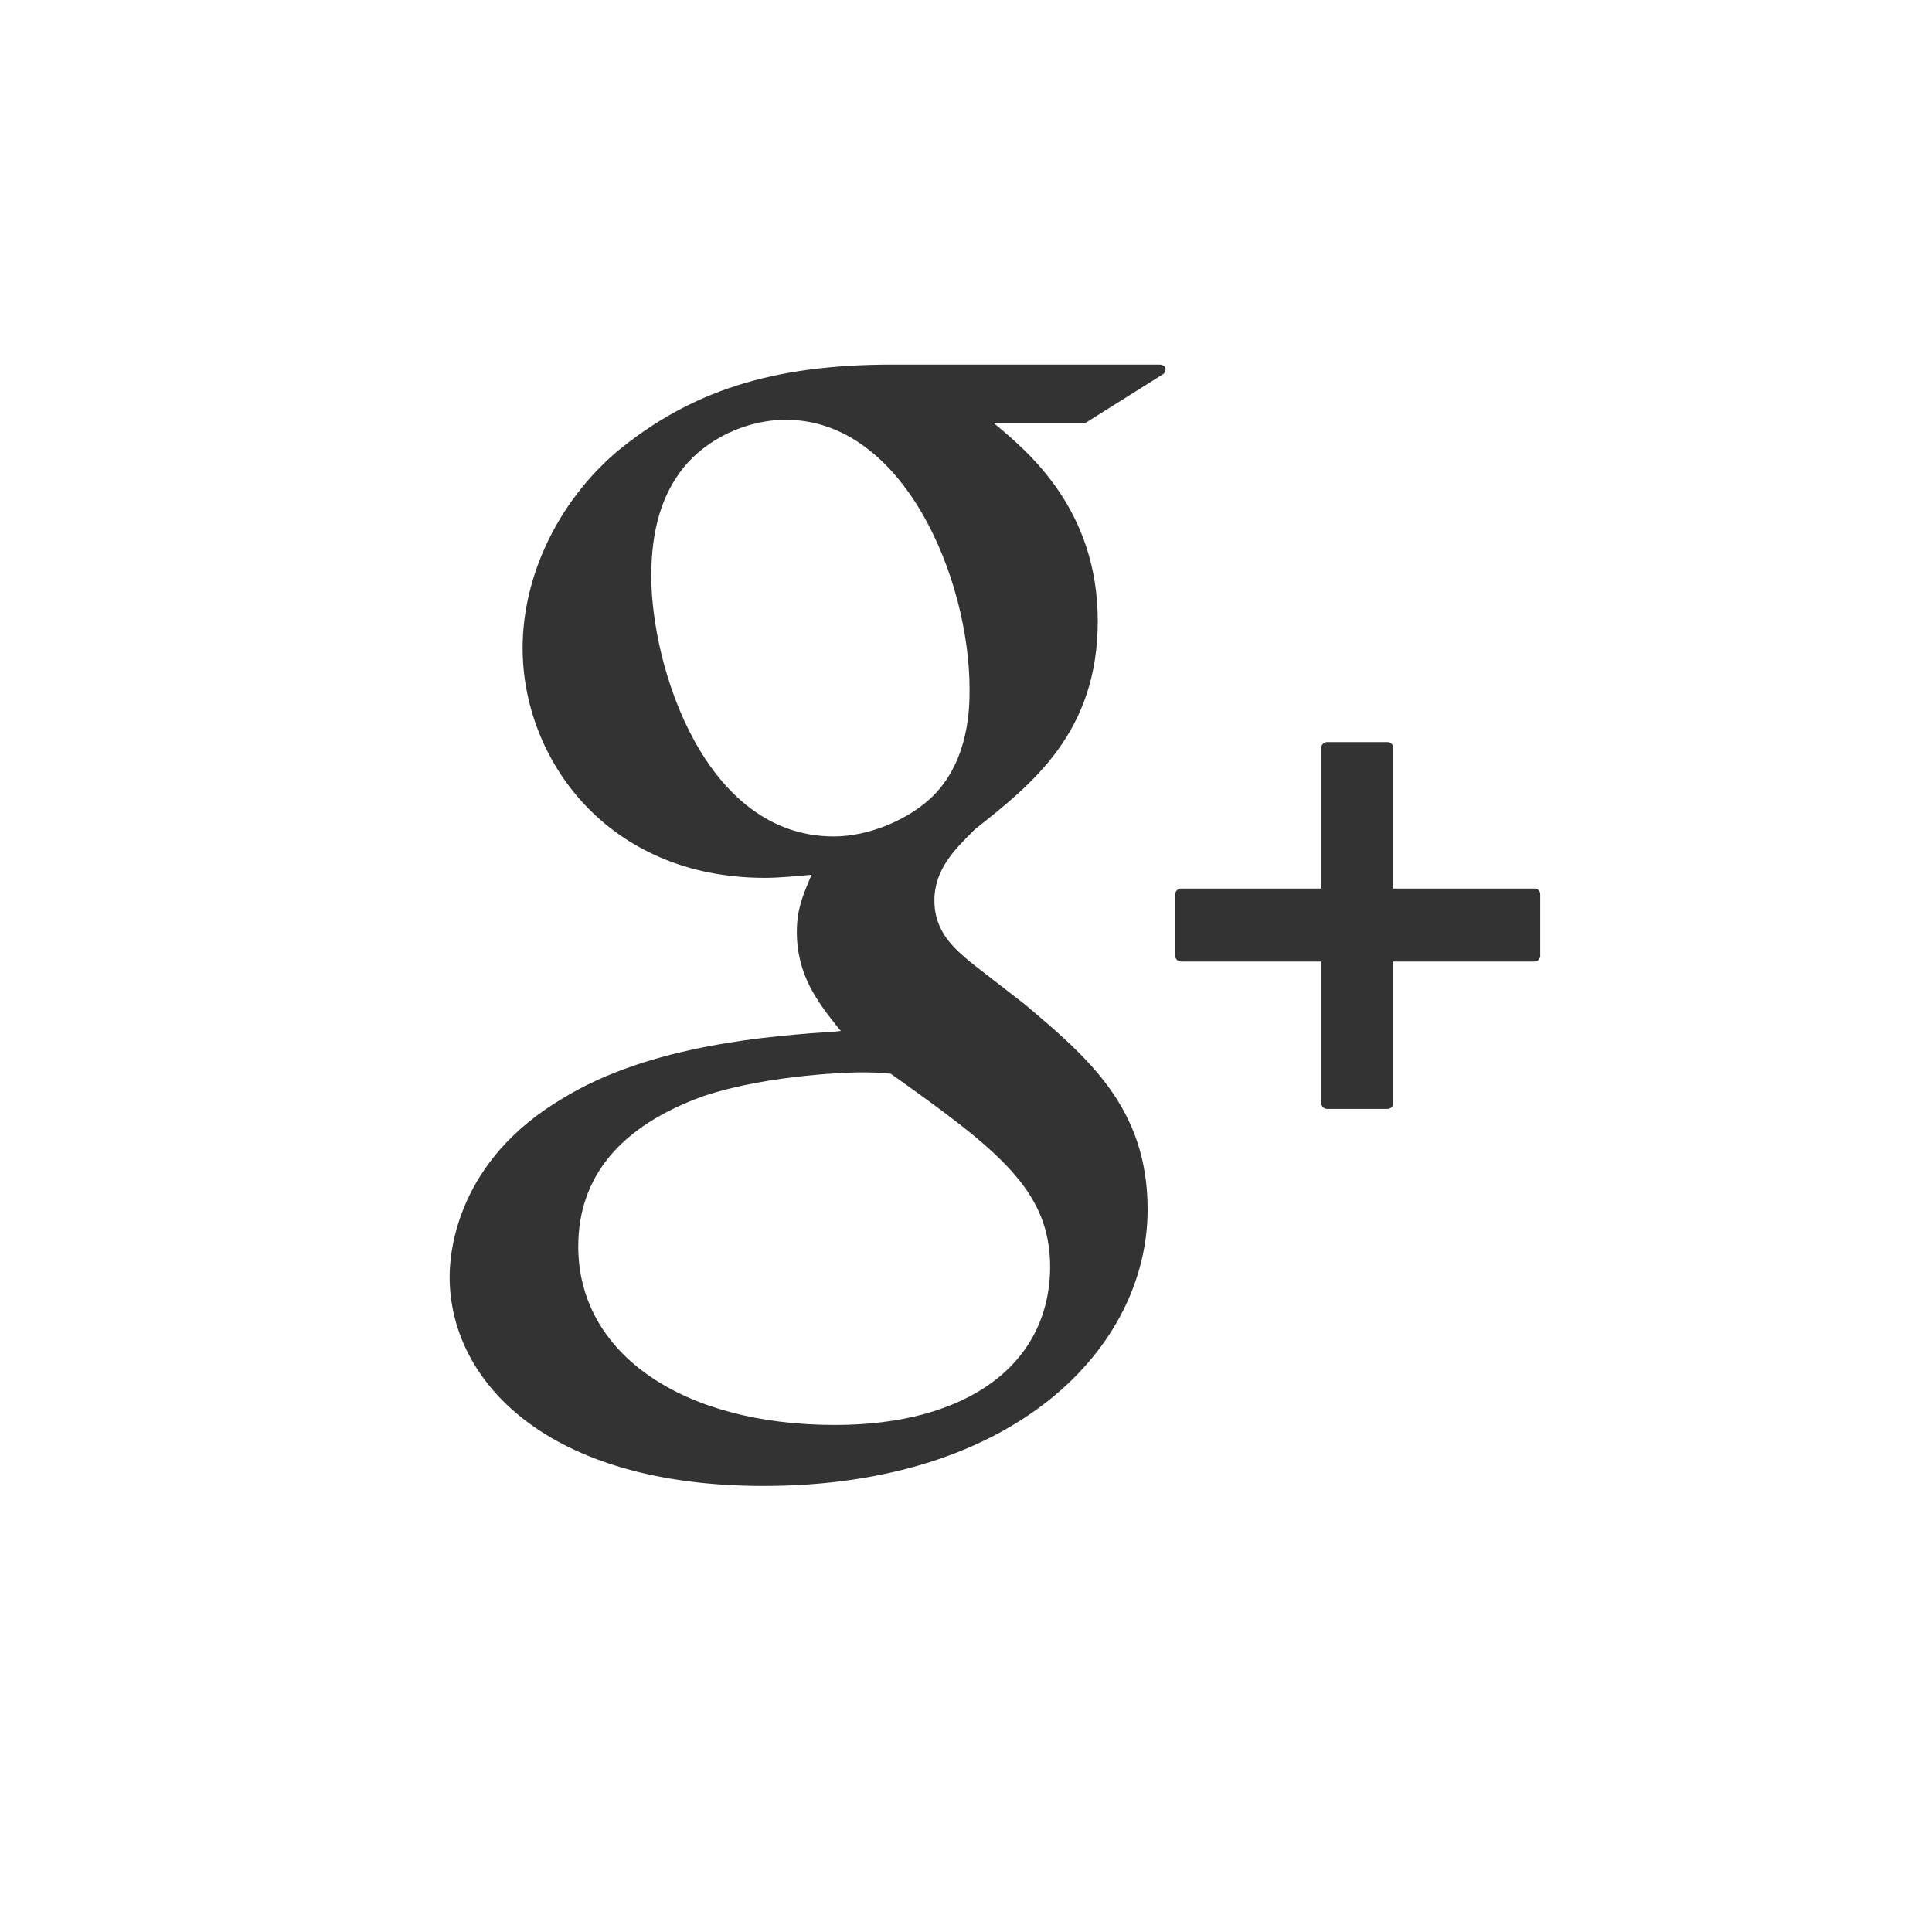 <?xml version="1.0" encoding="utf-8"?>
<!-- Generator: Adobe Illustrator 21.0.2, SVG Export Plug-In . SVG Version: 6.00 Build 0)  -->
<svg version="1.1" id="Layer_1" xmlns="http://www.w3.org/2000/svg" xmlns:xlink="http://www.w3.org/1999/xlink" x="0px" y="0px"
	 viewBox="0 0 434 434" style="enable-background:new 0 0 434 434;" xml:space="preserve">
<style type="text/css">
	.st0{fill:none;}
	.st1{fill:#333333;}
</style>
<path class="st0" d="z"/>
<g>
	<path class="st1" d="M260.5,81.9h-60.1c-26.8,0-45.3,5.9-62,19.7c-13.1,11.3-21,27.8-21,44c0,25,19.1,51.6,54.4,51.6
		c3.4,0,7.2-0.4,10.5-0.7l-0.5,1.2c-1.4,3.4-2.8,6.6-2.8,11.6c0,9.8,4.7,15.8,9.3,21.6l0.6,0.7l-1,0.1c-14.6,1-41.8,2.9-61.6,15.1
		C102.8,260.7,101,281,101,286.8c0,23.4,21.8,47,70.5,47c56.6,0,86.3-31.2,86.3-62.1c0-22.8-13.4-34.1-27.6-46.1l-12-9.3
		c-3.7-3.1-8.3-6.9-8.3-14c0-7,4.6-11.5,8.7-15.6l0.4-0.4c12.9-10.2,27.6-21.8,27.6-46.8c0-25.1-15.7-38.1-23.3-44.4h20
		c0.2,0,0.5-0.1,0.7-0.2l17.2-10.8c0.5-0.3,0.7-0.9,0.6-1.5C261.6,82.2,261.1,81.9,260.5,81.9L260.5,81.9z M187.6,320.1
		c-34.5,0-57.7-16.1-57.7-40.1c0-15.7,9.5-27.1,28.2-33.8c15-5,34.3-5.3,34.5-5.3c3.3,0,4.9,0,7.5,0.3
		c24.2,17.2,35.8,26.2,35.8,43.4C235.8,306.5,217.3,320.1,187.6,320.1L187.6,320.1z M187.3,187.9c-29,0-41-38.1-41-58.5
		c0-10.4,2.4-18.3,7.2-24.3c5.3-6.6,14.3-10.8,23-10.8c26.6,0,41.3,35.8,41.3,60.5c0,3.9,0,15.8-8.2,24
		C204.1,184.2,195.1,187.9,187.3,187.9L187.3,187.9z M187.3,187.9"/>
	<path class="st1" d="M344.7,199.6H313V168c0-0.7-0.6-1.3-1.3-1.3h-13.6c-0.7,0-1.3,0.6-1.3,1.3v31.6h-31.5c-0.7,0-1.3,0.6-1.3,1.3
		v13.8c0,0.7,0.6,1.3,1.3,1.3h31.5v31.8c0,0.7,0.6,1.3,1.3,1.3h13.6c0.7,0,1.3-0.6,1.3-1.3V216h31.7c0.7,0,1.3-0.6,1.3-1.3v-13.8
		C346,200.1,345.4,199.6,344.7,199.6L344.7,199.6z M344.7,199.6"/>
</g>
</svg>
